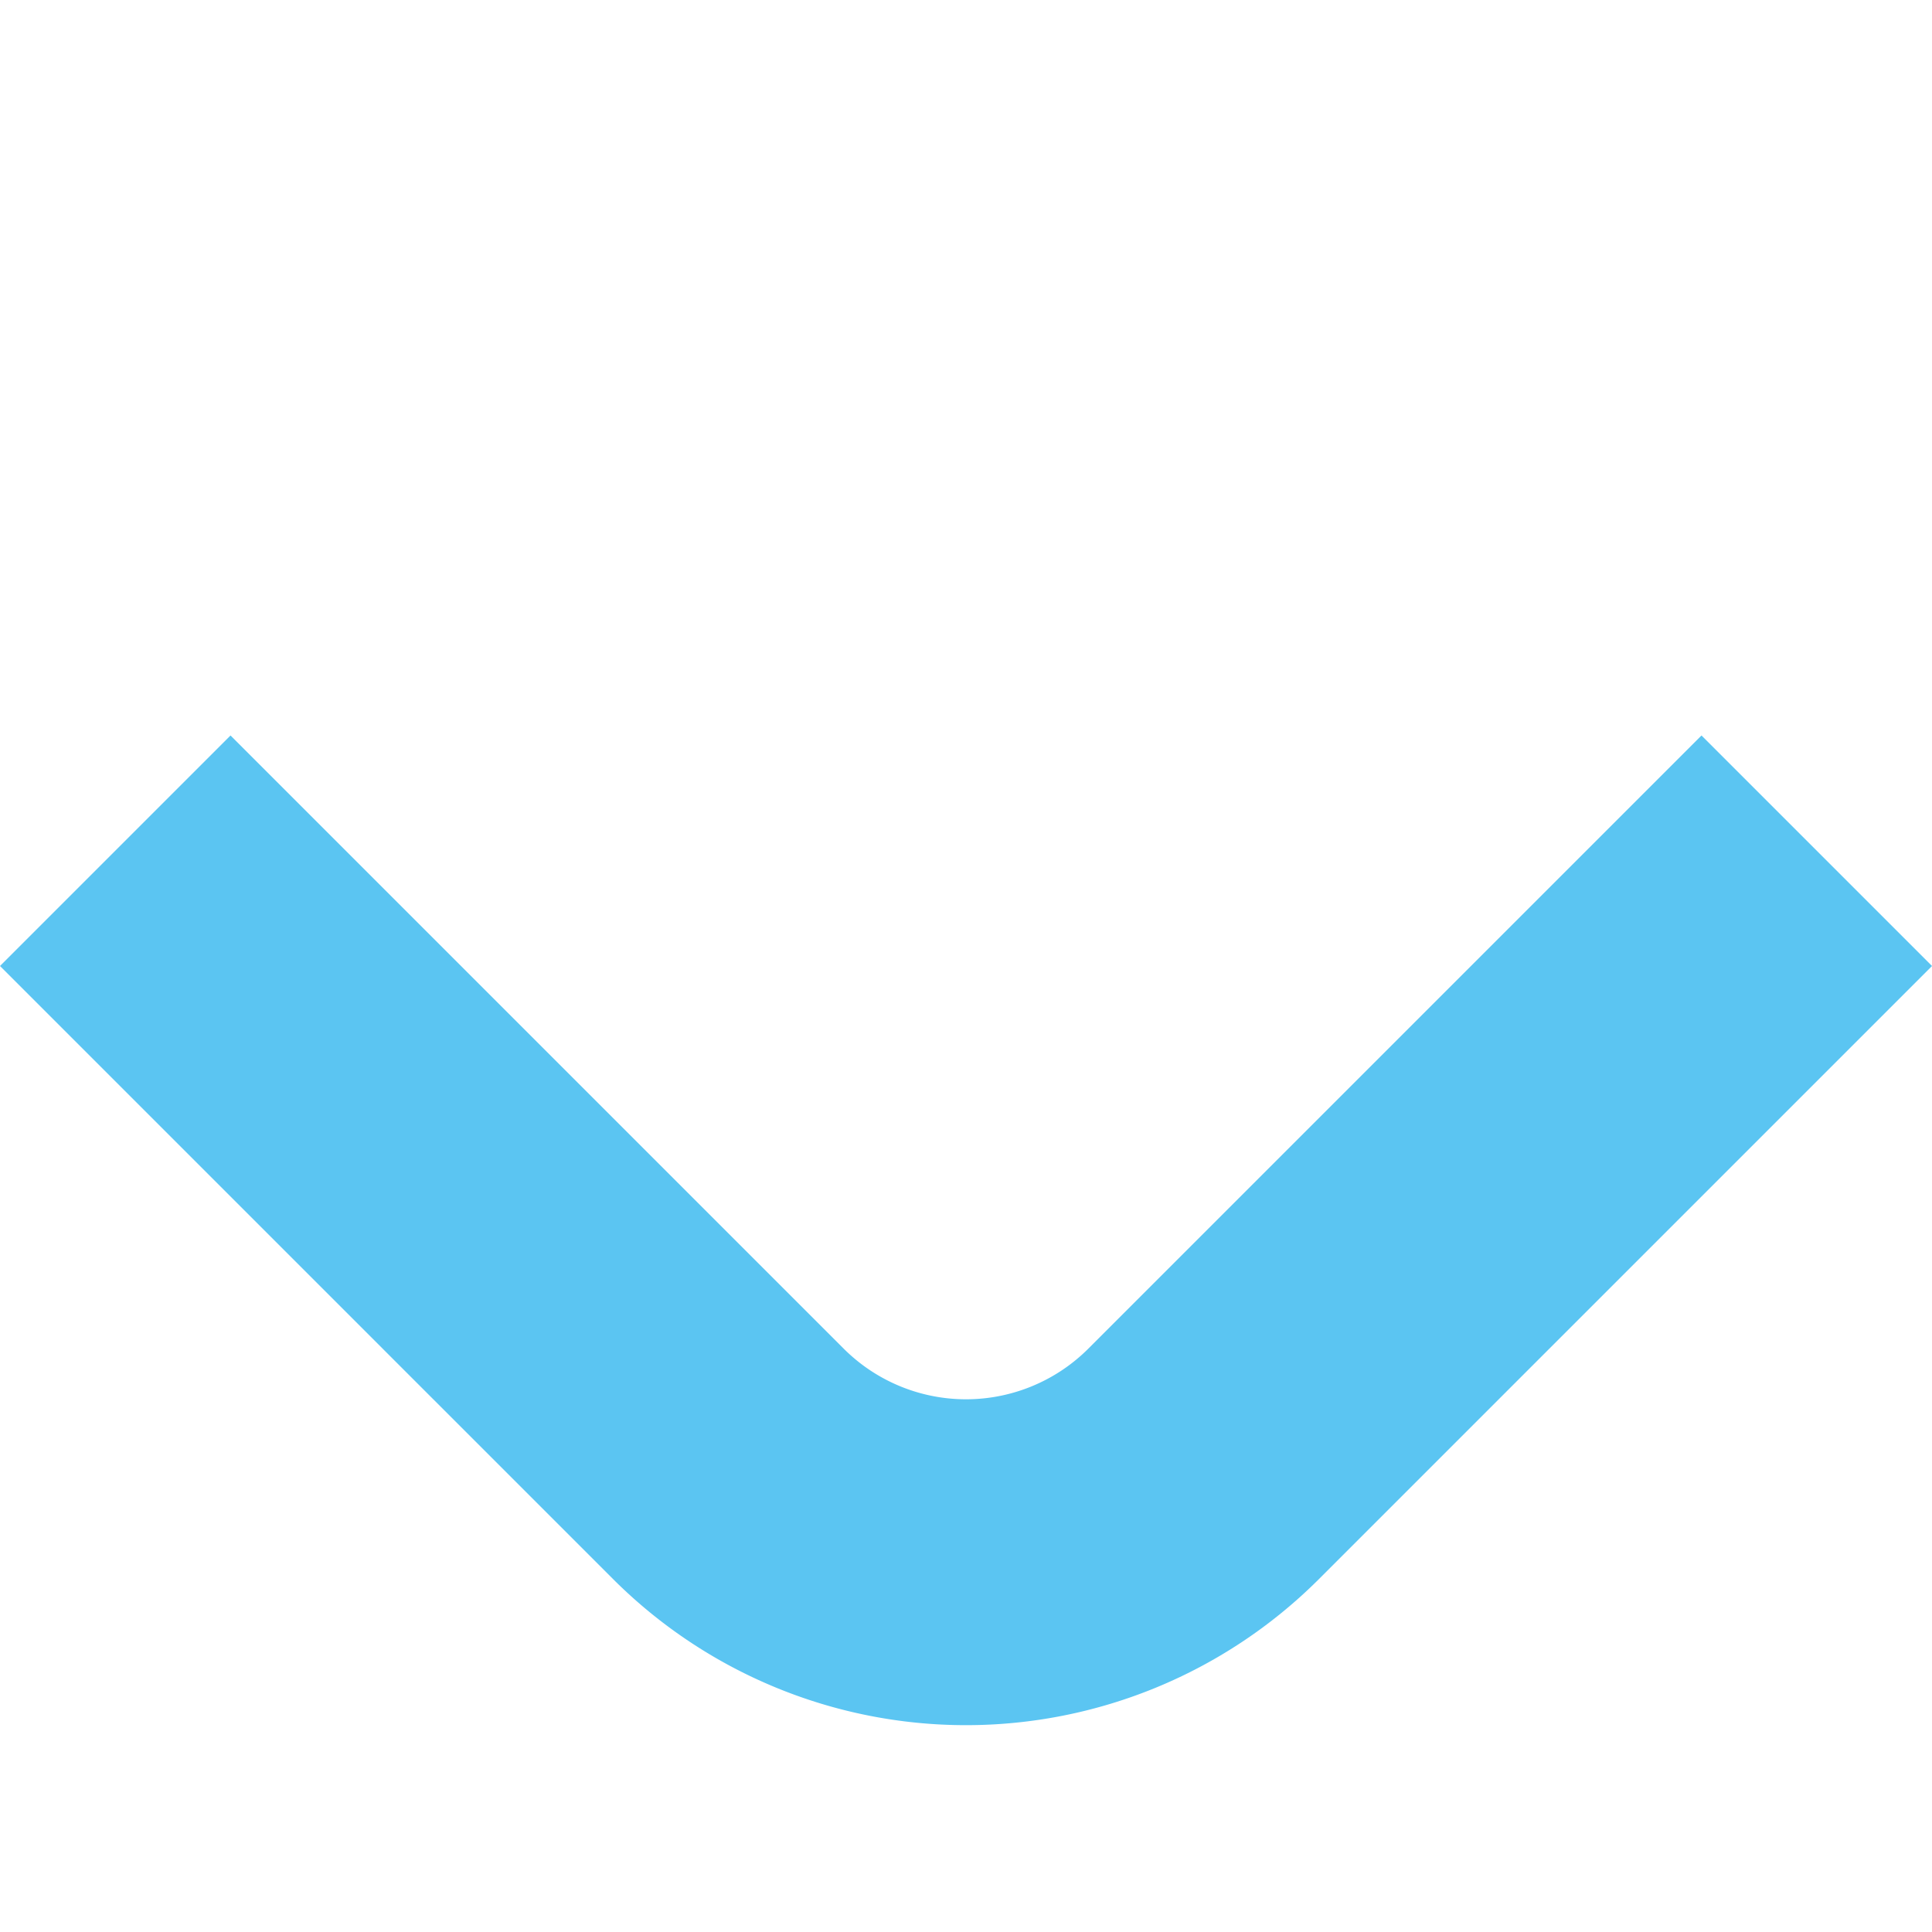<svg xmlns="http://www.w3.org/2000/svg" width="42.426" height="42.426" viewBox="0 0 42.426 42.426">
  <path id="Path_63" data-name="Path 63" d="M0,19.047V0H7.159V19.047a3.8,3.8,0,0,0,3.794,3.794H30V30H10.953A10.966,10.966,0,0,1,0,19.047Z" transform="translate(0 21.213) rotate(-45)" fill="#5bc5f2"/>
</svg>
